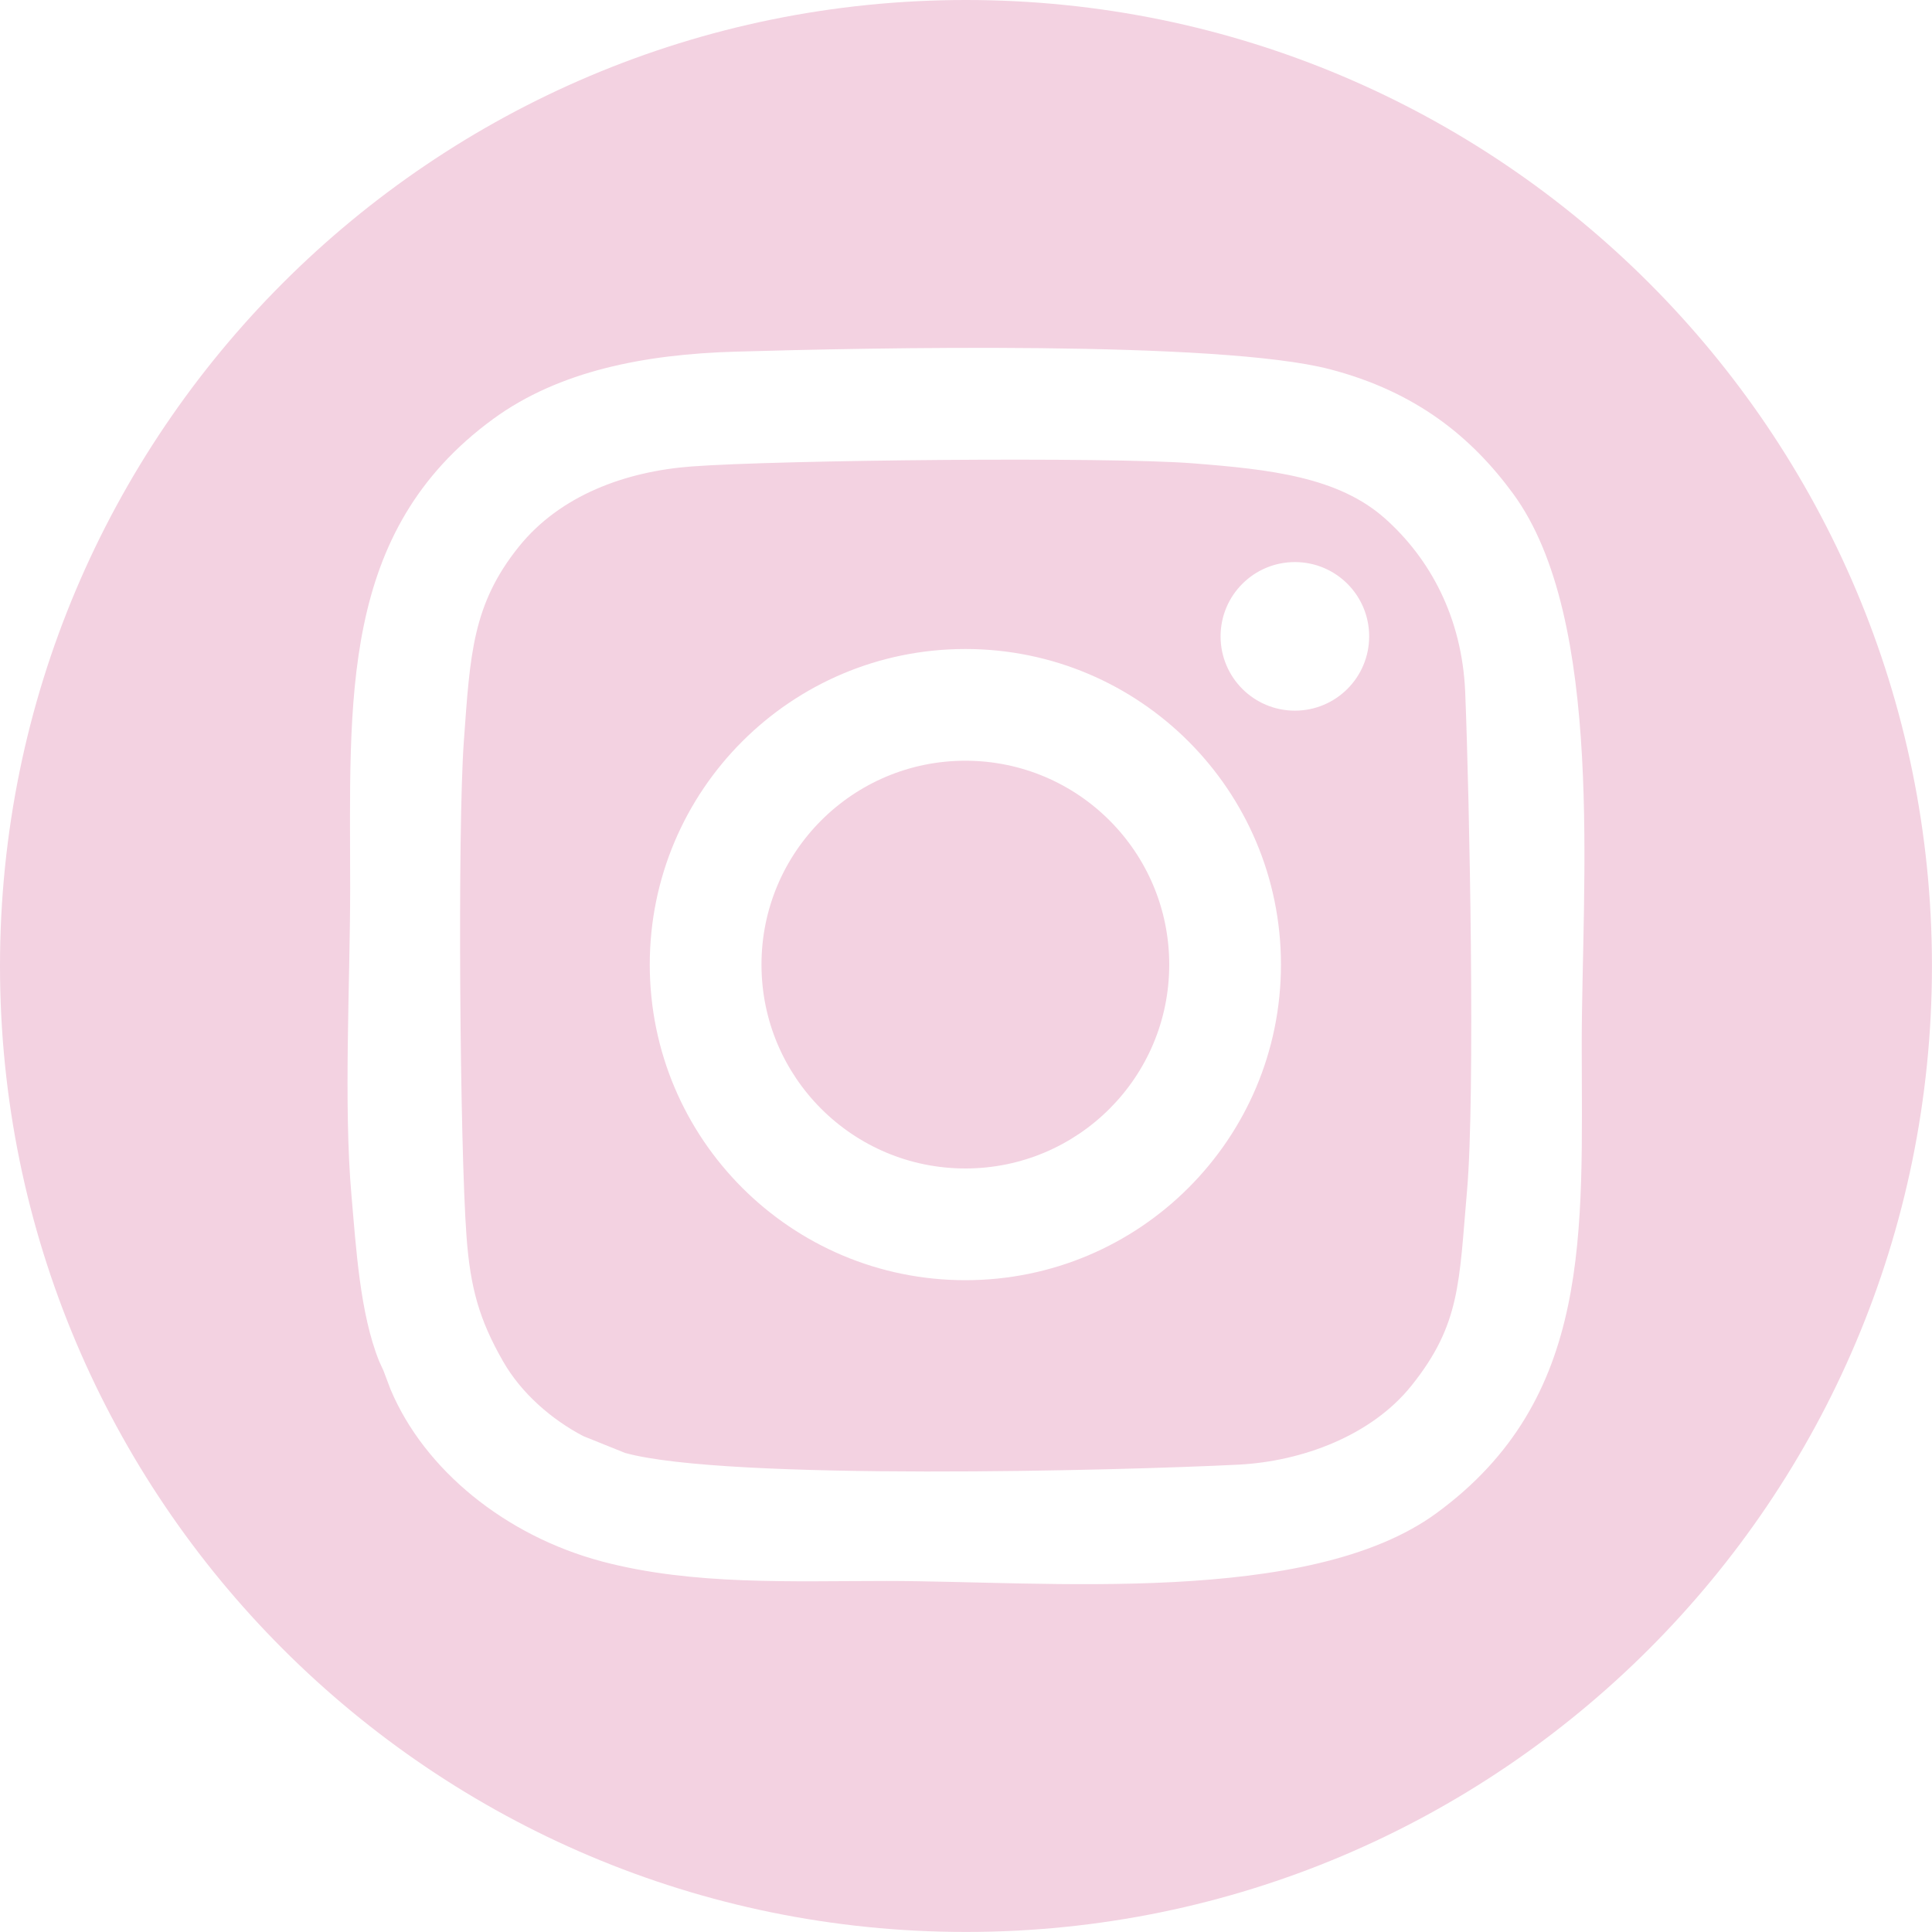 <?xml version="1.0" encoding="utf-8"?>
<!-- Generator: Adobe Illustrator 17.0.0, SVG Export Plug-In . SVG Version: 6.00 Build 0)  -->
<!DOCTYPE svg PUBLIC "-//W3C//DTD SVG 1.1//EN" "http://www.w3.org/Graphics/SVG/1.1/DTD/svg11.dtd">
<svg version="1.1" id="Capa_1" xmlns="http://www.w3.org/2000/svg" xmlns:xlink="http://www.w3.org/1999/xlink" x="0px" y="0px"
	 width="40.673px" height="40.673px" viewBox="0 0 40.673 40.673" enable-background="new 0 0 40.673 40.673" xml:space="preserve">
<path fill-rule="evenodd" clip-rule="evenodd" fill="#F3D2E1" d="M20.336,0c11.231,0,20.336,9.105,20.336,20.336
	c0,11.231-9.105,20.336-20.336,20.336C9.105,40.673,0,31.568,0,20.336C0,9.105,9.105,0,20.336,0L20.336,0z M30.884,25.07
	c0.177-2.017,0.052-8.265-0.038-10.496c-0.066-1.585-0.747-2.817-1.681-3.652c-0.986-0.882-2.42-1.04-4.053-1.168
	c-1.772-0.14-8.706-0.072-10.553,0.066c-1.389,0.104-2.767,0.607-3.637,1.69c-0.979,1.219-1.025,2.274-1.157,4.095
	c-0.135,1.87-0.085,8.513,0.056,10.423c0.08,1.078,0.265,1.75,0.769,2.63c0.382,0.67,1.02,1.225,1.691,1.576l0.88,0.354
	c2.135,0.589,10.467,0.37,12.912,0.246c1.342-0.069,2.796-0.61,3.639-1.66C30.75,27.881,30.715,27,30.884,25.07L30.884,25.07z
	 M7.399,25.163c0.098,1.118,0.179,2.486,0.581,3.489c0.031,0.075,0.071,0.151,0.092,0.201l0.149,0.395
	c0.712,1.695,2.42,3.086,4.458,3.626c1.908,0.504,3.972,0.409,5.993,0.409c3.323,0,8.88,0.538,11.565-1.425
	c3.311-2.419,3.062-5.928,3.062-9.88c0-3.315,0.498-8.938-1.446-11.587c-0.87-1.185-2.032-2.14-3.85-2.616
	c-2.34-0.612-9.757-0.452-12.517-0.372c-1.911,0.055-3.717,0.404-5.102,1.416c-3.249,2.375-3.012,5.915-3.012,9.88
	C7.371,20.674,7.231,23.26,7.399,25.163L7.399,25.163z M20.323,13.663c-3.668,0-6.644,2.975-6.644,6.644
	c0,3.67,2.975,6.644,6.644,6.644c3.67,0,6.644-2.974,6.644-6.644C26.967,16.638,23.993,13.663,20.323,13.663L20.323,13.663z
	 M20.323,16.015c-2.37,0-4.292,1.922-4.292,4.292c0,2.372,1.922,4.292,4.292,4.292s4.292-1.92,4.292-4.292
	C24.615,17.936,22.694,16.015,20.323,16.015L20.323,16.015z M27.26,11.833c-0.863,0-1.564,0.699-1.564,1.564
	c0,0.863,0.7,1.564,1.564,1.564c0.865,0,1.564-0.7,1.564-1.564C28.824,12.532,28.125,11.833,27.26,11.833z"/>
</svg>
